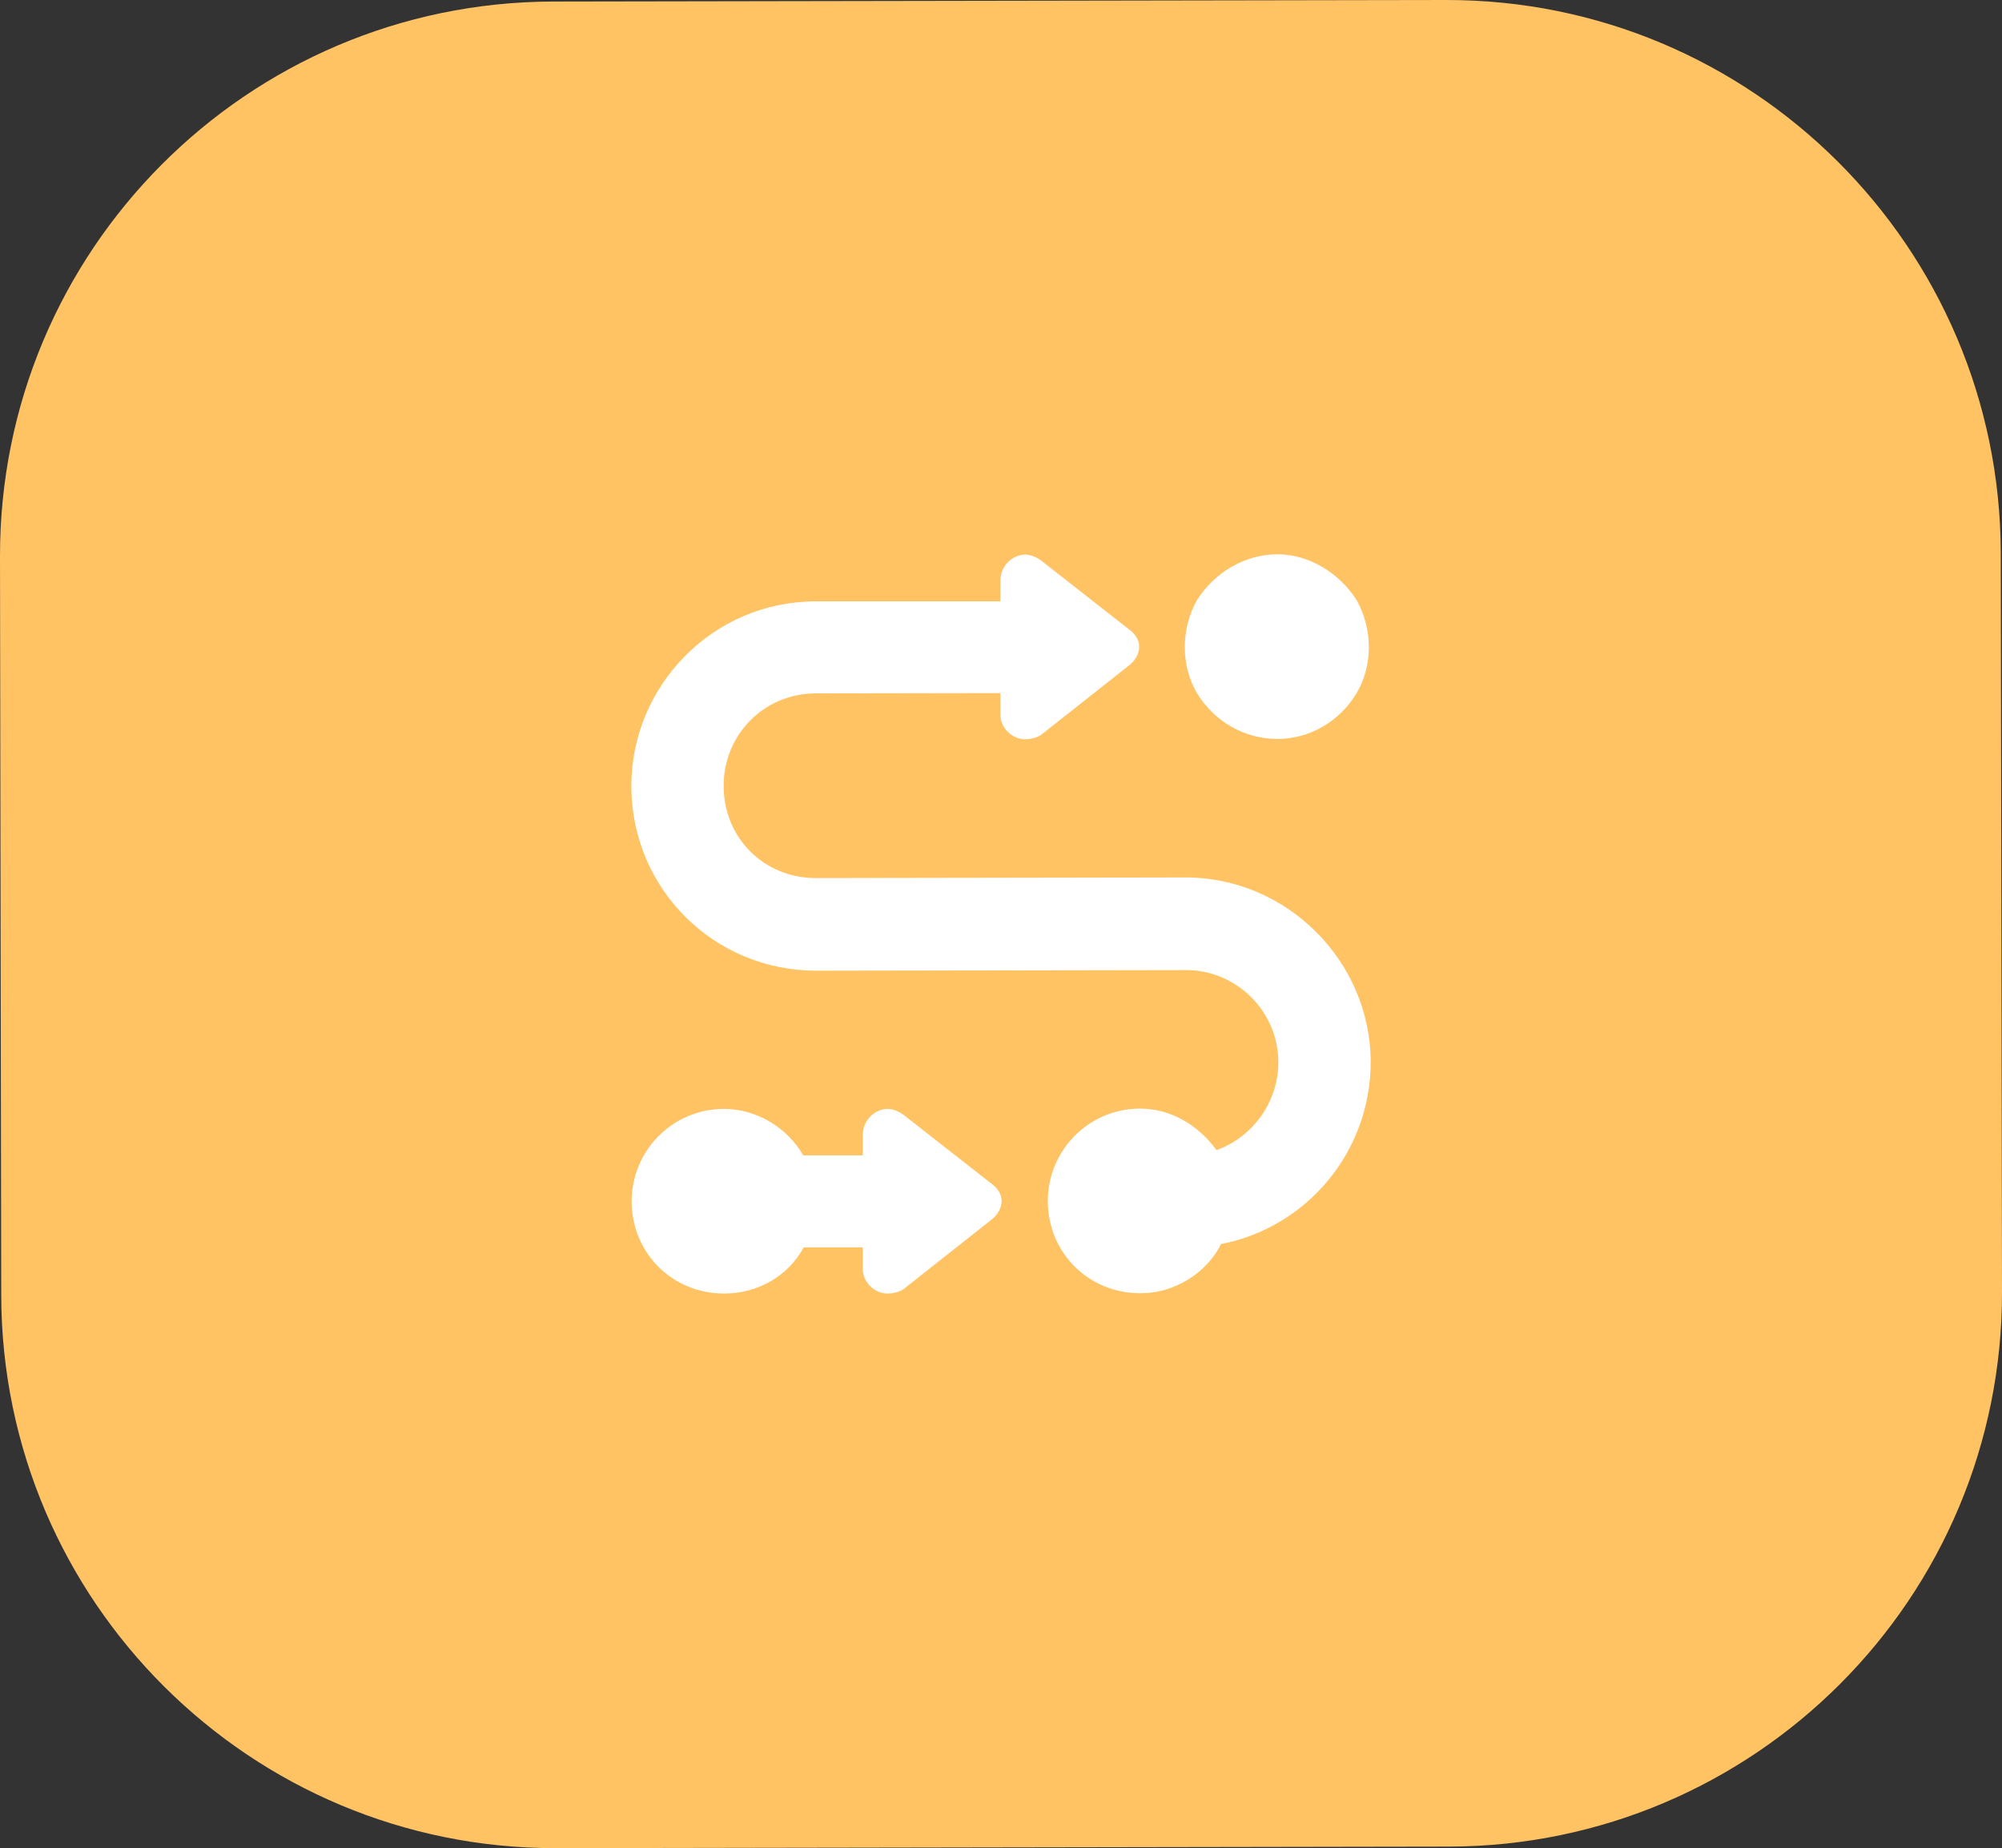 <?xml version="1.0" encoding="UTF-8"?>
<svg id="Calque_2" data-name="Calque 2" xmlns="http://www.w3.org/2000/svg" viewBox="0 0 65.04 60.05">
  <rect x="0" y="0" width="65.04" height="60.05" fill="#333333" stroke="none"/>
  <defs>
    <style>
      .cls-1 {
        fill: #fff;
      }

      .cls-2 {
        fill: #ffc364;
      }
    </style>
  </defs>
  <g id="Calque_2-2" data-name="Calque 2">
    <g>
      <path class="cls-2" d="M0,18.09C-.02,8.15,8.03.07,17.97.05L46.97,0c9.94-.02,18.01,8.03,18.03,17.97l.04,24c.02,9.94-8.03,18.01-17.97,18.03l-29,.05C8.14,60.07.06,52.03.04,42.09L0,18.09Z"/>
      <path class="cls-1" d="M41.51,24.01c-1.08,0-2.06-.56-2.63-1.5-.52-.89-.52-2.06,0-3,.56-.89,1.54-1.5,2.62-1.5,1.03,0,2.02.61,2.58,1.5.52.94.52,2.11,0,3-.56.94-1.54,1.5-2.58,1.5ZM26.5,19.54h6s0-.67,0-.67c0-.47.37-.84.8-.85.19,0,.38.09.52.19l2.86,2.24c.19.14.33.33.33.56,0,.23-.14.47-.33.61l-2.86,2.26c-.14.09-.33.14-.52.14-.42,0-.8-.37-.8-.8v-.7s-6,.01-6,.01c-1.69,0-3,1.36-2.99,3.01,0,1.69,1.32,3,3.01,2.99l12-.02c3.28,0,6,2.71,6.01,5.99,0,2.95-2.1,5.39-4.86,5.92-.47.94-1.5,1.6-2.62,1.6-1.69,0-3-1.31-3.01-2.99,0-1.64,1.31-3,2.99-3.01,1.03,0,1.92.56,2.49,1.35,1.17-.42,2.01-1.55,2.01-2.86,0-1.64-1.36-3-3.01-2.99l-12,.02c-3.33,0-6-2.66-6.01-5.99,0-3.28,2.66-6.01,5.99-6.01ZM26.11,37.54h1.92s0-.66,0-.66c0-.47.37-.84.8-.85.19,0,.38.09.52.19l2.86,2.24c.19.14.33.33.33.56,0,.23-.14.47-.33.61l-2.86,2.26c-.14.09-.33.14-.52.14-.42,0-.8-.37-.8-.8v-.7s-1.92,0-1.92,0c-.51.94-1.5,1.5-2.58,1.5-1.69,0-3-1.31-3.01-2.99,0-1.64,1.31-3,2.99-3.01,1.08,0,2.06.61,2.58,1.5Z"/>
    </g>
  </g>
</svg>
